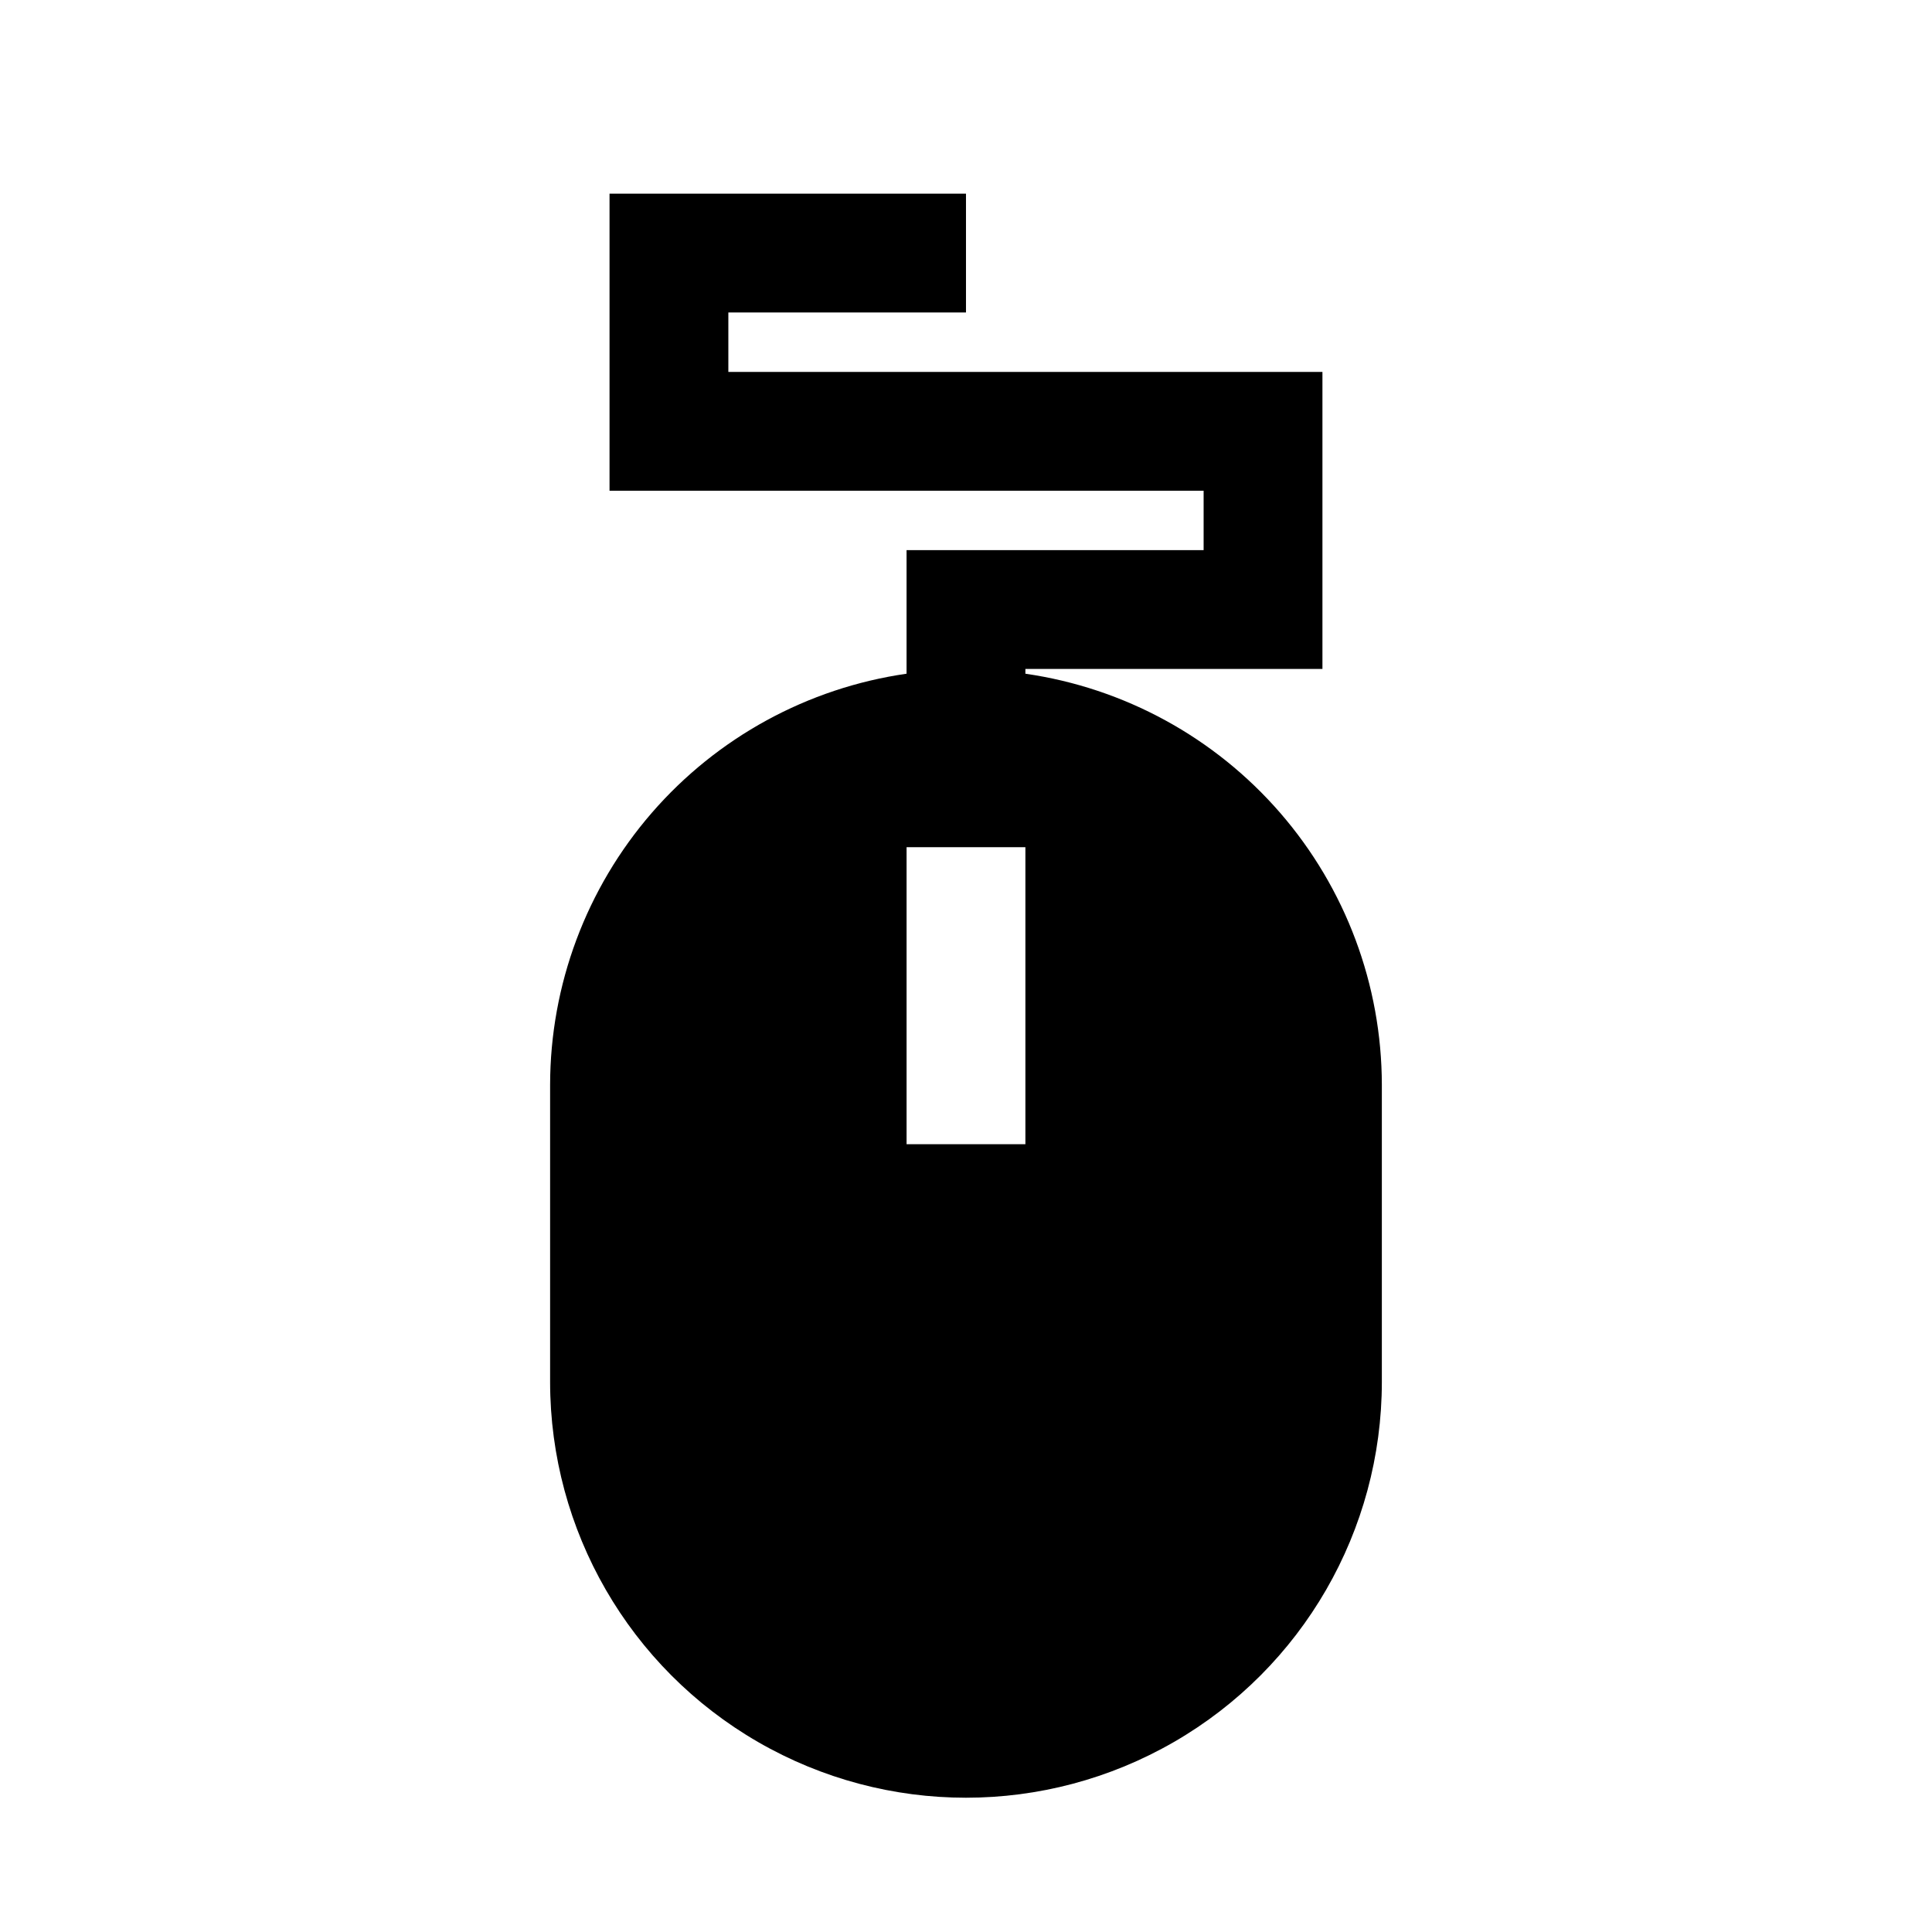 <?xml version="1.0" encoding="UTF-8"?>
<!-- Uploaded to: SVG Repo, www.svgrepo.com, Generator: SVG Repo Mixer Tools -->
<svg fill="#000000" width="800px" height="800px" version="1.1" viewBox="144 144 512 512" xmlns="http://www.w3.org/2000/svg">
 <path d="m415.74 322.54v-1.262h78.719v-78.719h-157.44v-15.746h62.977v-31.488h-94.465v78.723h157.44v15.742h-78.723v32.75c-26.207 3.781-50.176 16.875-67.523 36.879-17.348 20.008-26.91 45.59-26.941 72.07v78.719c0 39.375 21.008 75.758 55.105 95.441 34.098 19.688 76.109 19.688 110.21 0 34.102-19.684 55.105-56.066 55.105-95.441v-78.719c-0.031-26.48-9.594-52.062-26.941-72.07-17.348-20.004-41.316-33.098-67.523-36.879zm0 124.69h-31.488v-78.719h31.488z"/>
</svg>